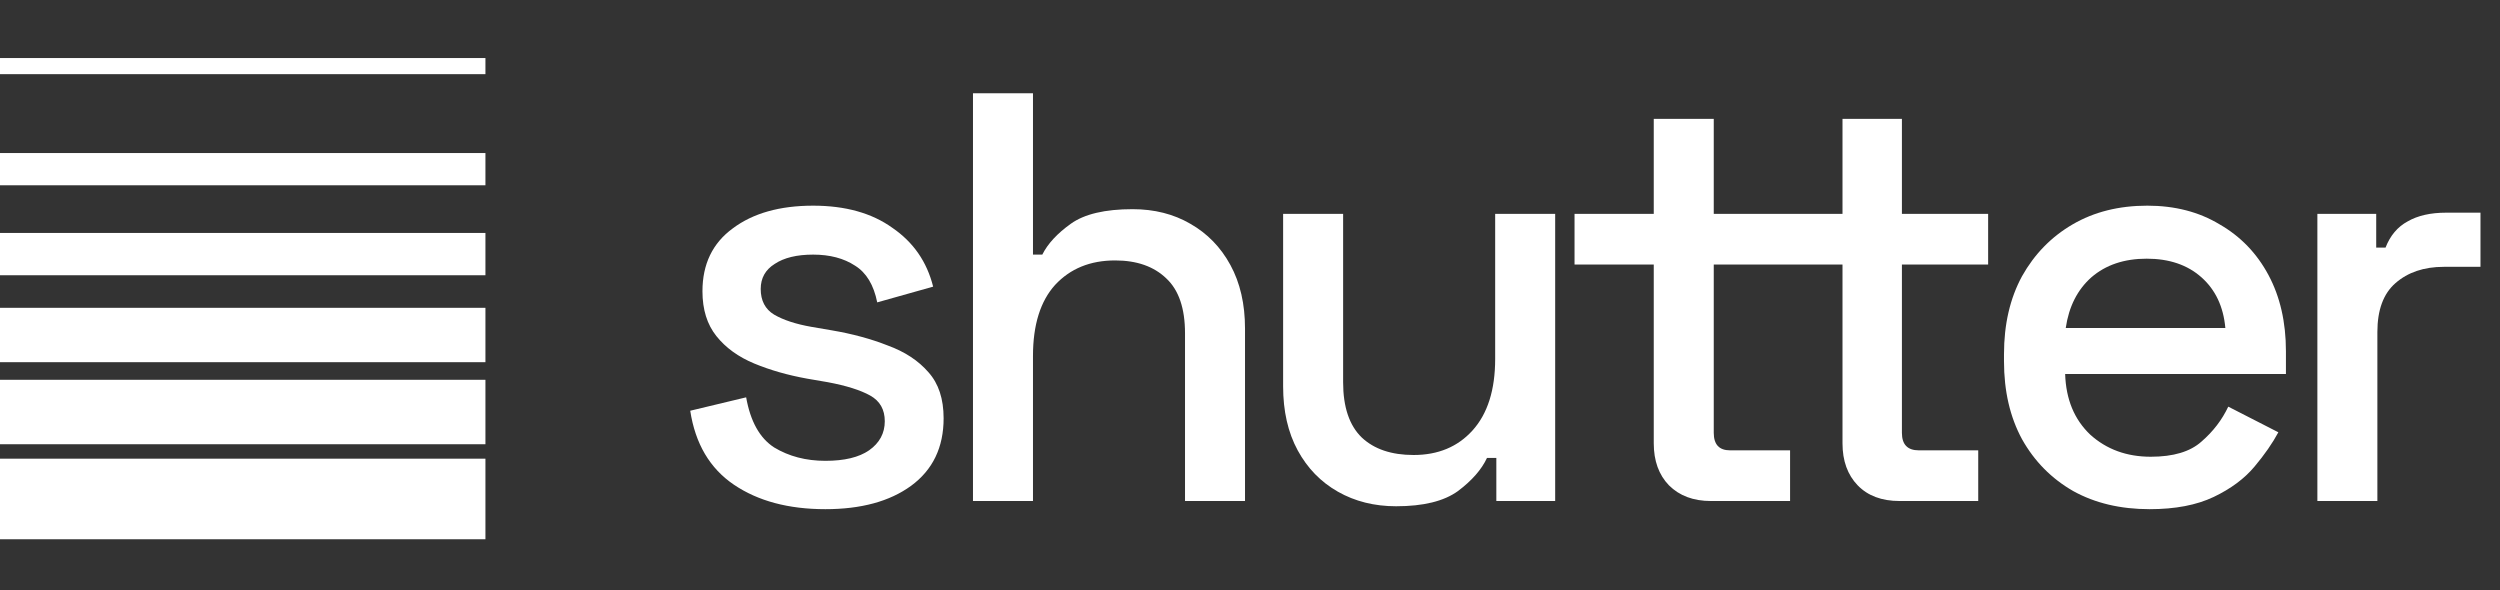 <svg width="161" height="38" viewBox="0 0 161 38" fill="none" xmlns="http://www.w3.org/2000/svg"><rect x="0" y="0" width="161" height="38" fill="#333333" stroke="none"/><path d="M53.154 32.791C50.778 32.791 48.815 32.265 47.264 31.215C45.714 30.165 44.776 28.576 44.451 26.451L48.052 25.588C48.327 27.138 48.927 28.214 49.853 28.814C50.803 29.389 51.904 29.677 53.154 29.677C54.379 29.677 55.317 29.452 55.968 29.002C56.643 28.526 56.98 27.901 56.98 27.126C56.98 26.376 56.668 25.825 56.043 25.475C55.417 25.125 54.505 24.837 53.304 24.612L51.991 24.387C50.74 24.162 49.603 23.837 48.577 23.412C47.552 22.987 46.739 22.399 46.139 21.649C45.538 20.898 45.238 19.936 45.238 18.76C45.238 17.009 45.889 15.659 47.189 14.709C48.49 13.733 50.215 13.245 52.366 13.245C54.442 13.245 56.143 13.721 57.468 14.671C58.819 15.596 59.694 16.859 60.094 18.46L56.493 19.473C56.268 18.348 55.792 17.56 55.067 17.11C54.342 16.634 53.442 16.397 52.366 16.397C51.316 16.397 50.49 16.597 49.89 16.997C49.29 17.372 48.99 17.91 48.99 18.61C48.99 19.36 49.277 19.911 49.853 20.261C50.453 20.611 51.253 20.873 52.254 21.049L53.567 21.274C54.892 21.499 56.093 21.824 57.168 22.249C58.268 22.649 59.144 23.224 59.794 23.975C60.444 24.7 60.769 25.688 60.769 26.938C60.769 28.814 60.069 30.265 58.669 31.29C57.293 32.29 55.455 32.791 53.154 32.791Z" fill="white"></path><path d="M62.66 32.265V6.005H66.524V16.397H67.124C67.474 15.697 68.087 15.034 68.962 14.409C69.838 13.783 71.163 13.471 72.939 13.471C74.339 13.471 75.577 13.783 76.653 14.409C77.753 15.034 78.616 15.921 79.241 17.072C79.867 18.222 80.179 19.585 80.179 21.161V32.265H76.315V21.461C76.315 19.861 75.915 18.685 75.115 17.935C74.314 17.16 73.214 16.772 71.813 16.772C70.213 16.772 68.925 17.297 67.949 18.348C66.999 19.398 66.524 20.924 66.524 22.924V32.265H62.66Z" fill="white"></path><path d="M89.911 32.603C88.511 32.603 87.26 32.29 86.16 31.665C85.059 31.04 84.197 30.152 83.571 29.002C82.946 27.851 82.633 26.476 82.633 24.875V13.771H86.497V24.612C86.497 26.213 86.897 27.401 87.698 28.176C88.498 28.927 89.611 29.302 91.037 29.302C92.612 29.302 93.875 28.776 94.826 27.726C95.801 26.651 96.289 25.113 96.289 23.112V13.771H100.153V32.265H96.364V29.489H95.763C95.413 30.24 94.788 30.952 93.888 31.628C92.987 32.278 91.662 32.603 89.911 32.603Z" fill="white"></path><path d="M110.179 32.265C109.053 32.265 108.153 31.928 107.478 31.253C106.827 30.577 106.502 29.677 106.502 28.551V17.035H101.4V13.771H106.502V7.656H110.366V13.771H118.657V7.656H122.483V13.771H128.036V17.035H122.483V27.876C122.483 28.627 122.846 29.002 123.571 29.002H127.398V32.265H122.333C121.183 32.265 120.283 31.928 119.632 31.253C118.982 30.577 118.657 29.677 118.657 28.551V17.035H110.366V27.876C110.366 28.627 110.716 29.002 111.417 29.002H115.281V32.265H110.179Z" fill="white"></path><path d="M138.436 32.791C136.56 32.791 134.922 32.403 133.521 31.628C132.121 30.827 131.02 29.714 130.22 28.289C129.445 26.863 129.057 25.188 129.057 23.262V22.812C129.057 20.886 129.445 19.21 130.22 17.785C131.02 16.359 132.108 15.246 133.484 14.446C134.859 13.646 136.46 13.245 138.286 13.245C140.061 13.245 141.612 13.646 142.937 14.446C144.288 15.221 145.338 16.309 146.089 17.71C146.839 19.11 147.214 20.748 147.214 22.624V24.087H132.996C133.046 25.713 133.584 27.013 134.609 27.989C135.66 28.939 136.96 29.414 138.511 29.414C139.961 29.414 141.049 29.089 141.774 28.439C142.525 27.789 143.1 27.038 143.5 26.188L146.726 27.839C146.351 28.539 145.839 29.277 145.188 30.052C144.538 30.827 143.663 31.478 142.562 32.003C141.462 32.528 140.086 32.791 138.436 32.791ZM133.034 21.124H143.313C143.188 19.748 142.675 18.66 141.774 17.86C140.874 17.059 139.699 16.659 138.248 16.659C136.798 16.659 135.61 17.059 134.684 17.86C133.784 18.66 133.234 19.748 133.034 21.124Z" fill="white"></path><path d="M149.239 32.265V13.771H153.028V15.947H153.628C153.929 15.171 154.404 14.608 155.054 14.258C155.704 13.883 156.53 13.696 157.53 13.696H159.743V17.184H157.38C156.104 17.184 155.067 17.535 154.266 18.235C153.491 18.91 153.103 19.961 153.103 21.386V32.265H149.239Z" fill="white"></path><path fill-rule="evenodd" clip-rule="evenodd" d="M0 29.539L31.262 29.539L31.262 34.728L-4.53582e-07 34.728L0 29.539Z" fill="white"></path><path fill-rule="evenodd" clip-rule="evenodd" d="M0 24.459L31.262 24.459L31.262 28.609L3.62866e-07 28.609L0 24.459Z" fill="white"></path><path fill-rule="evenodd" clip-rule="evenodd" d="M0 19.823L31.262 19.823L31.262 23.325L-3.06168e-07 23.325L0 19.823Z" fill="white"></path><path fill-rule="evenodd" clip-rule="evenodd" d="M0 15.002L31.262 15.002L31.262 17.726L-2.3813e-07 17.726L0 15.002Z" fill="white"></path><path fill-rule="evenodd" clip-rule="evenodd" d="M0 9.856L31.262 9.856L31.262 11.932L-1.81433e-07 11.932L0 9.856Z" fill="white"></path><path fill-rule="evenodd" clip-rule="evenodd" d="M0 3.738L31.262 3.738L31.262 4.776L-9.07164e-08 4.776L0 3.738Z" fill="white"></path></svg>